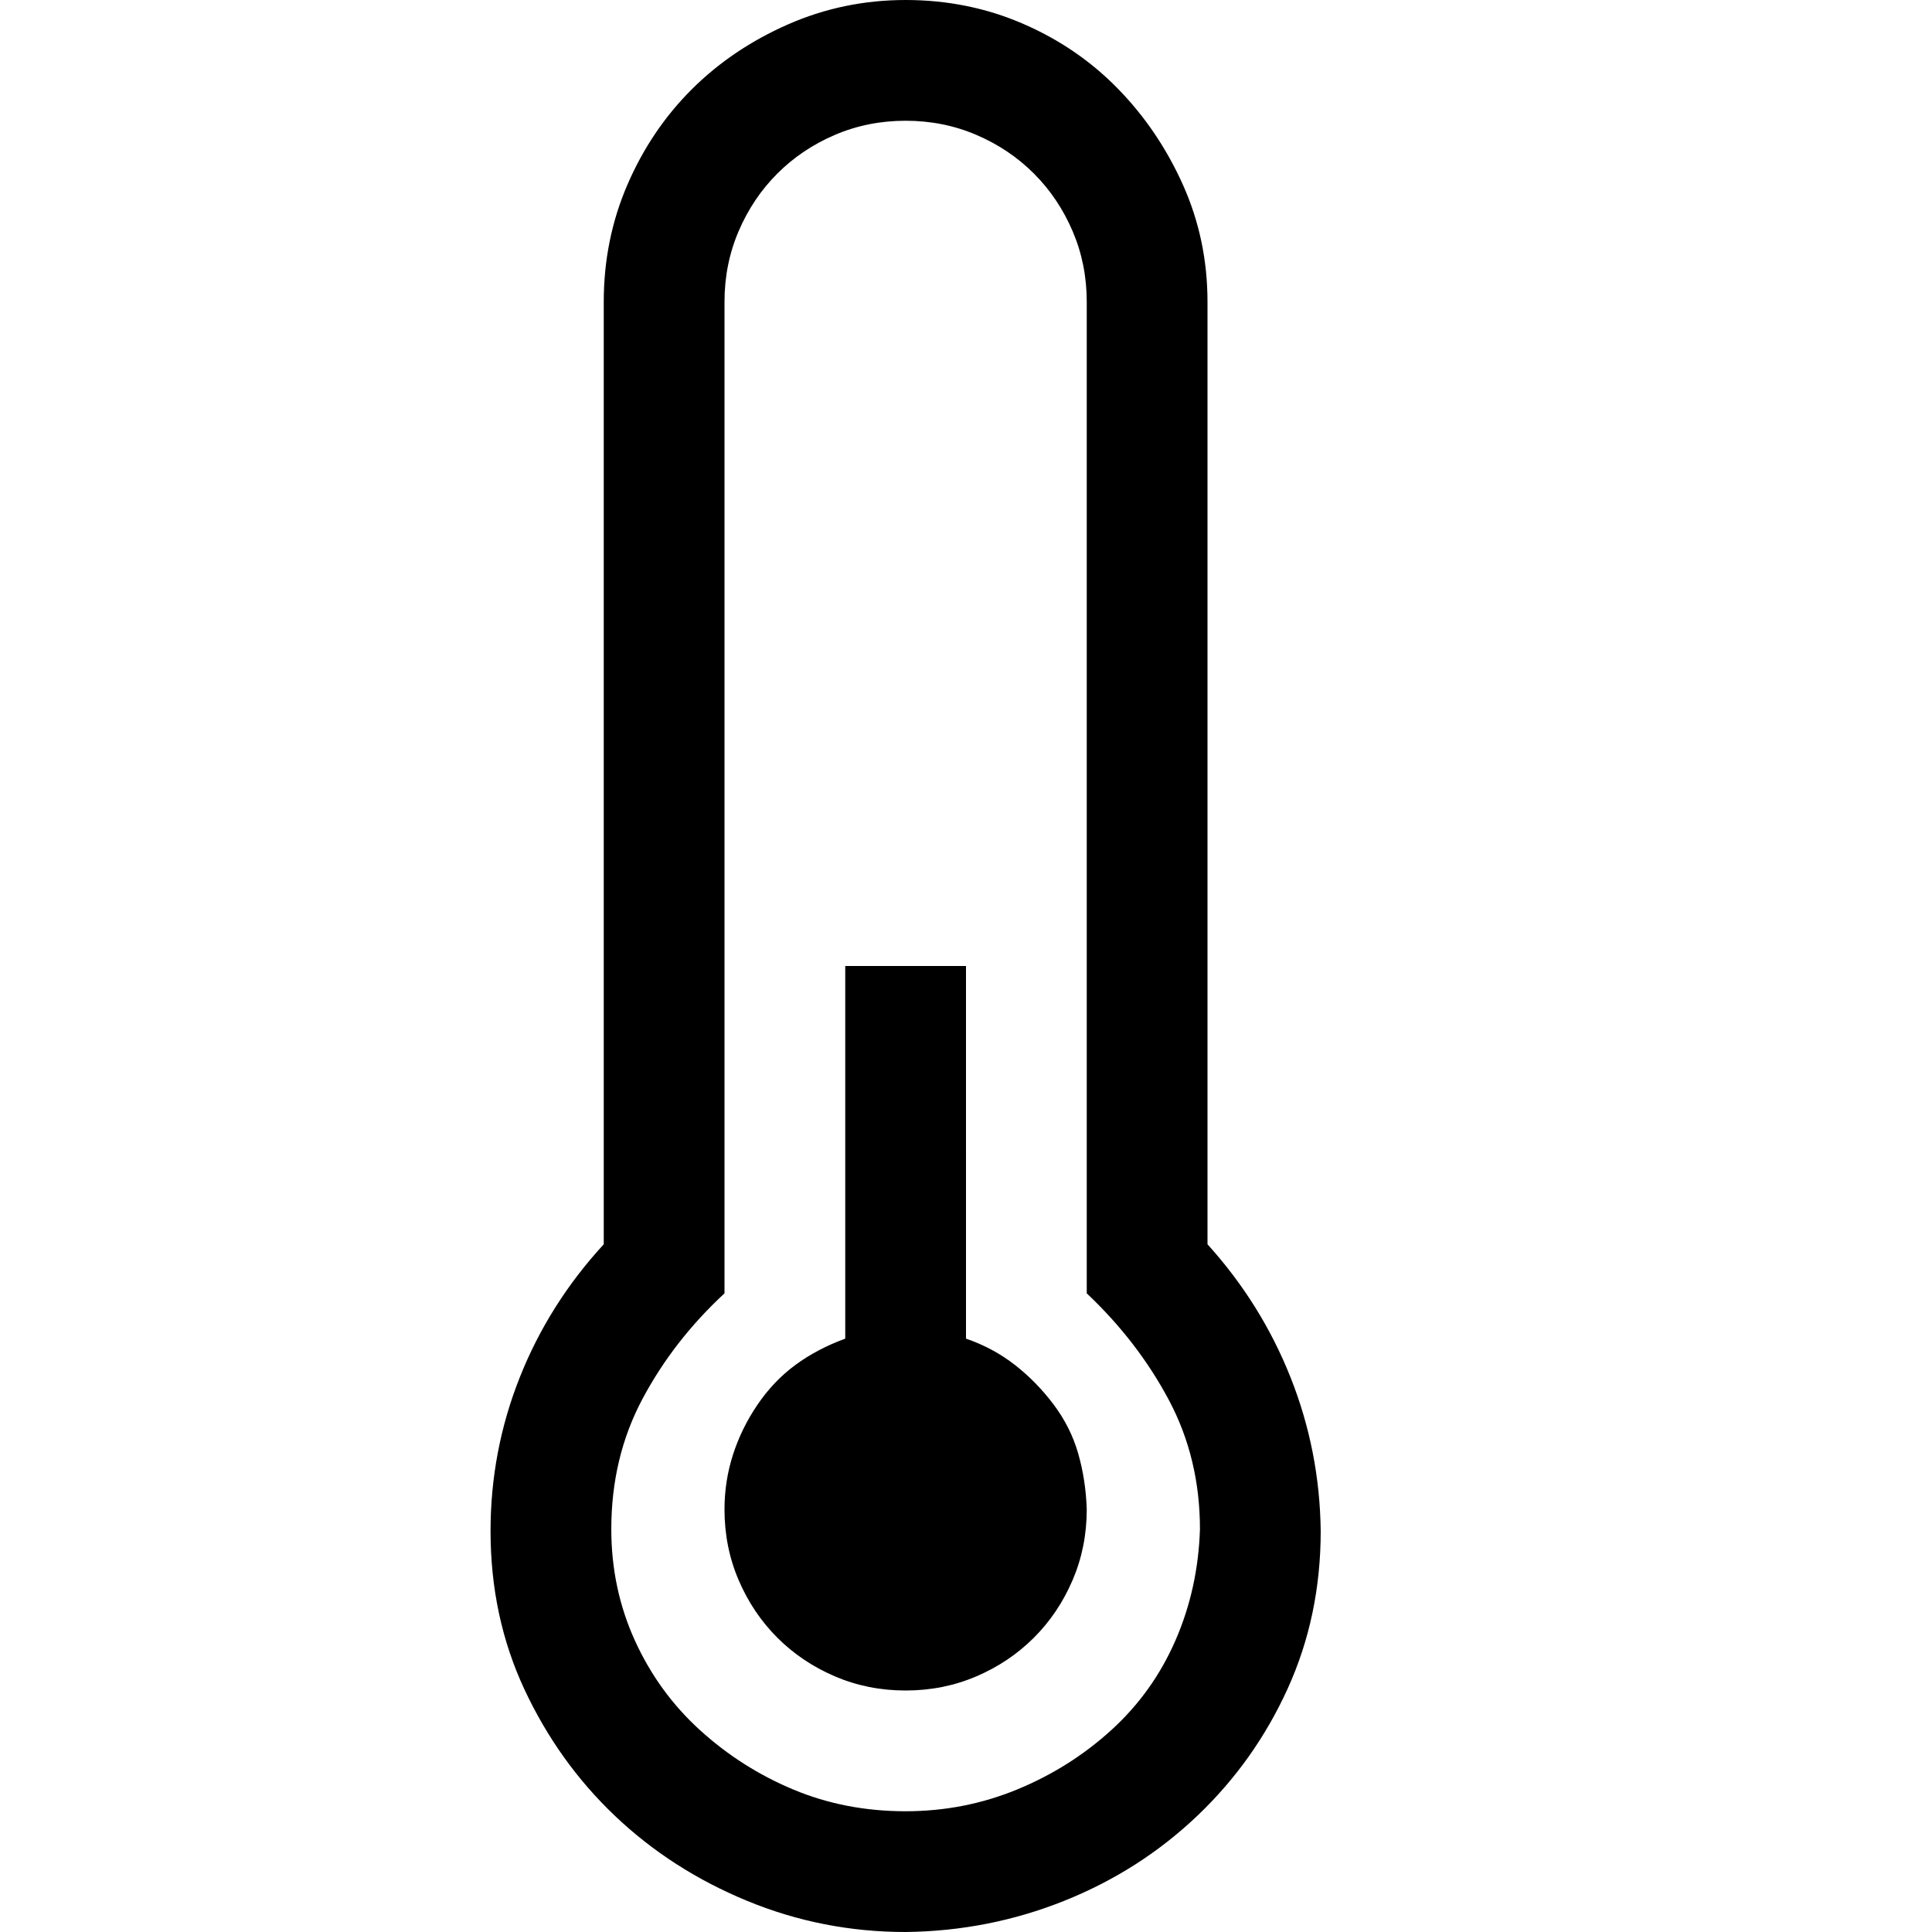 <svg xmlns="http://www.w3.org/2000/svg" width="1em" height="1em" viewBox="0 0 2048 2048"><path fill="currentColor" d="M1024 1419q29 10 52 28t41 42t26 52t9 59q0 40-15 75t-41 61t-61 41t-75 15t-75-15t-61-41t-41-61t-15-75q0-30 9-58t26-53t40-42t53-28v-395h128zm256-100q57 63 88 141t32 163q0 90-35 167t-96 135t-141 90t-168 33q-88 0-168-33t-140-90t-96-134t-36-168q0-85 31-163t89-141V320q0-66 25-124t68-101t102-69T960 0t124 25t101 69t69 102t26 124zm-320 601q62 0 118-23t100-63t68-95t26-118q0-75-33-137t-87-113V320q0-40-15-75t-41-61t-61-41t-75-15t-75 15t-61 41t-41 61t-15 75v1051q-54 50-87 112t-33 138q0 63 25 118t69 95t99 63t119 23v64z"/></svg>